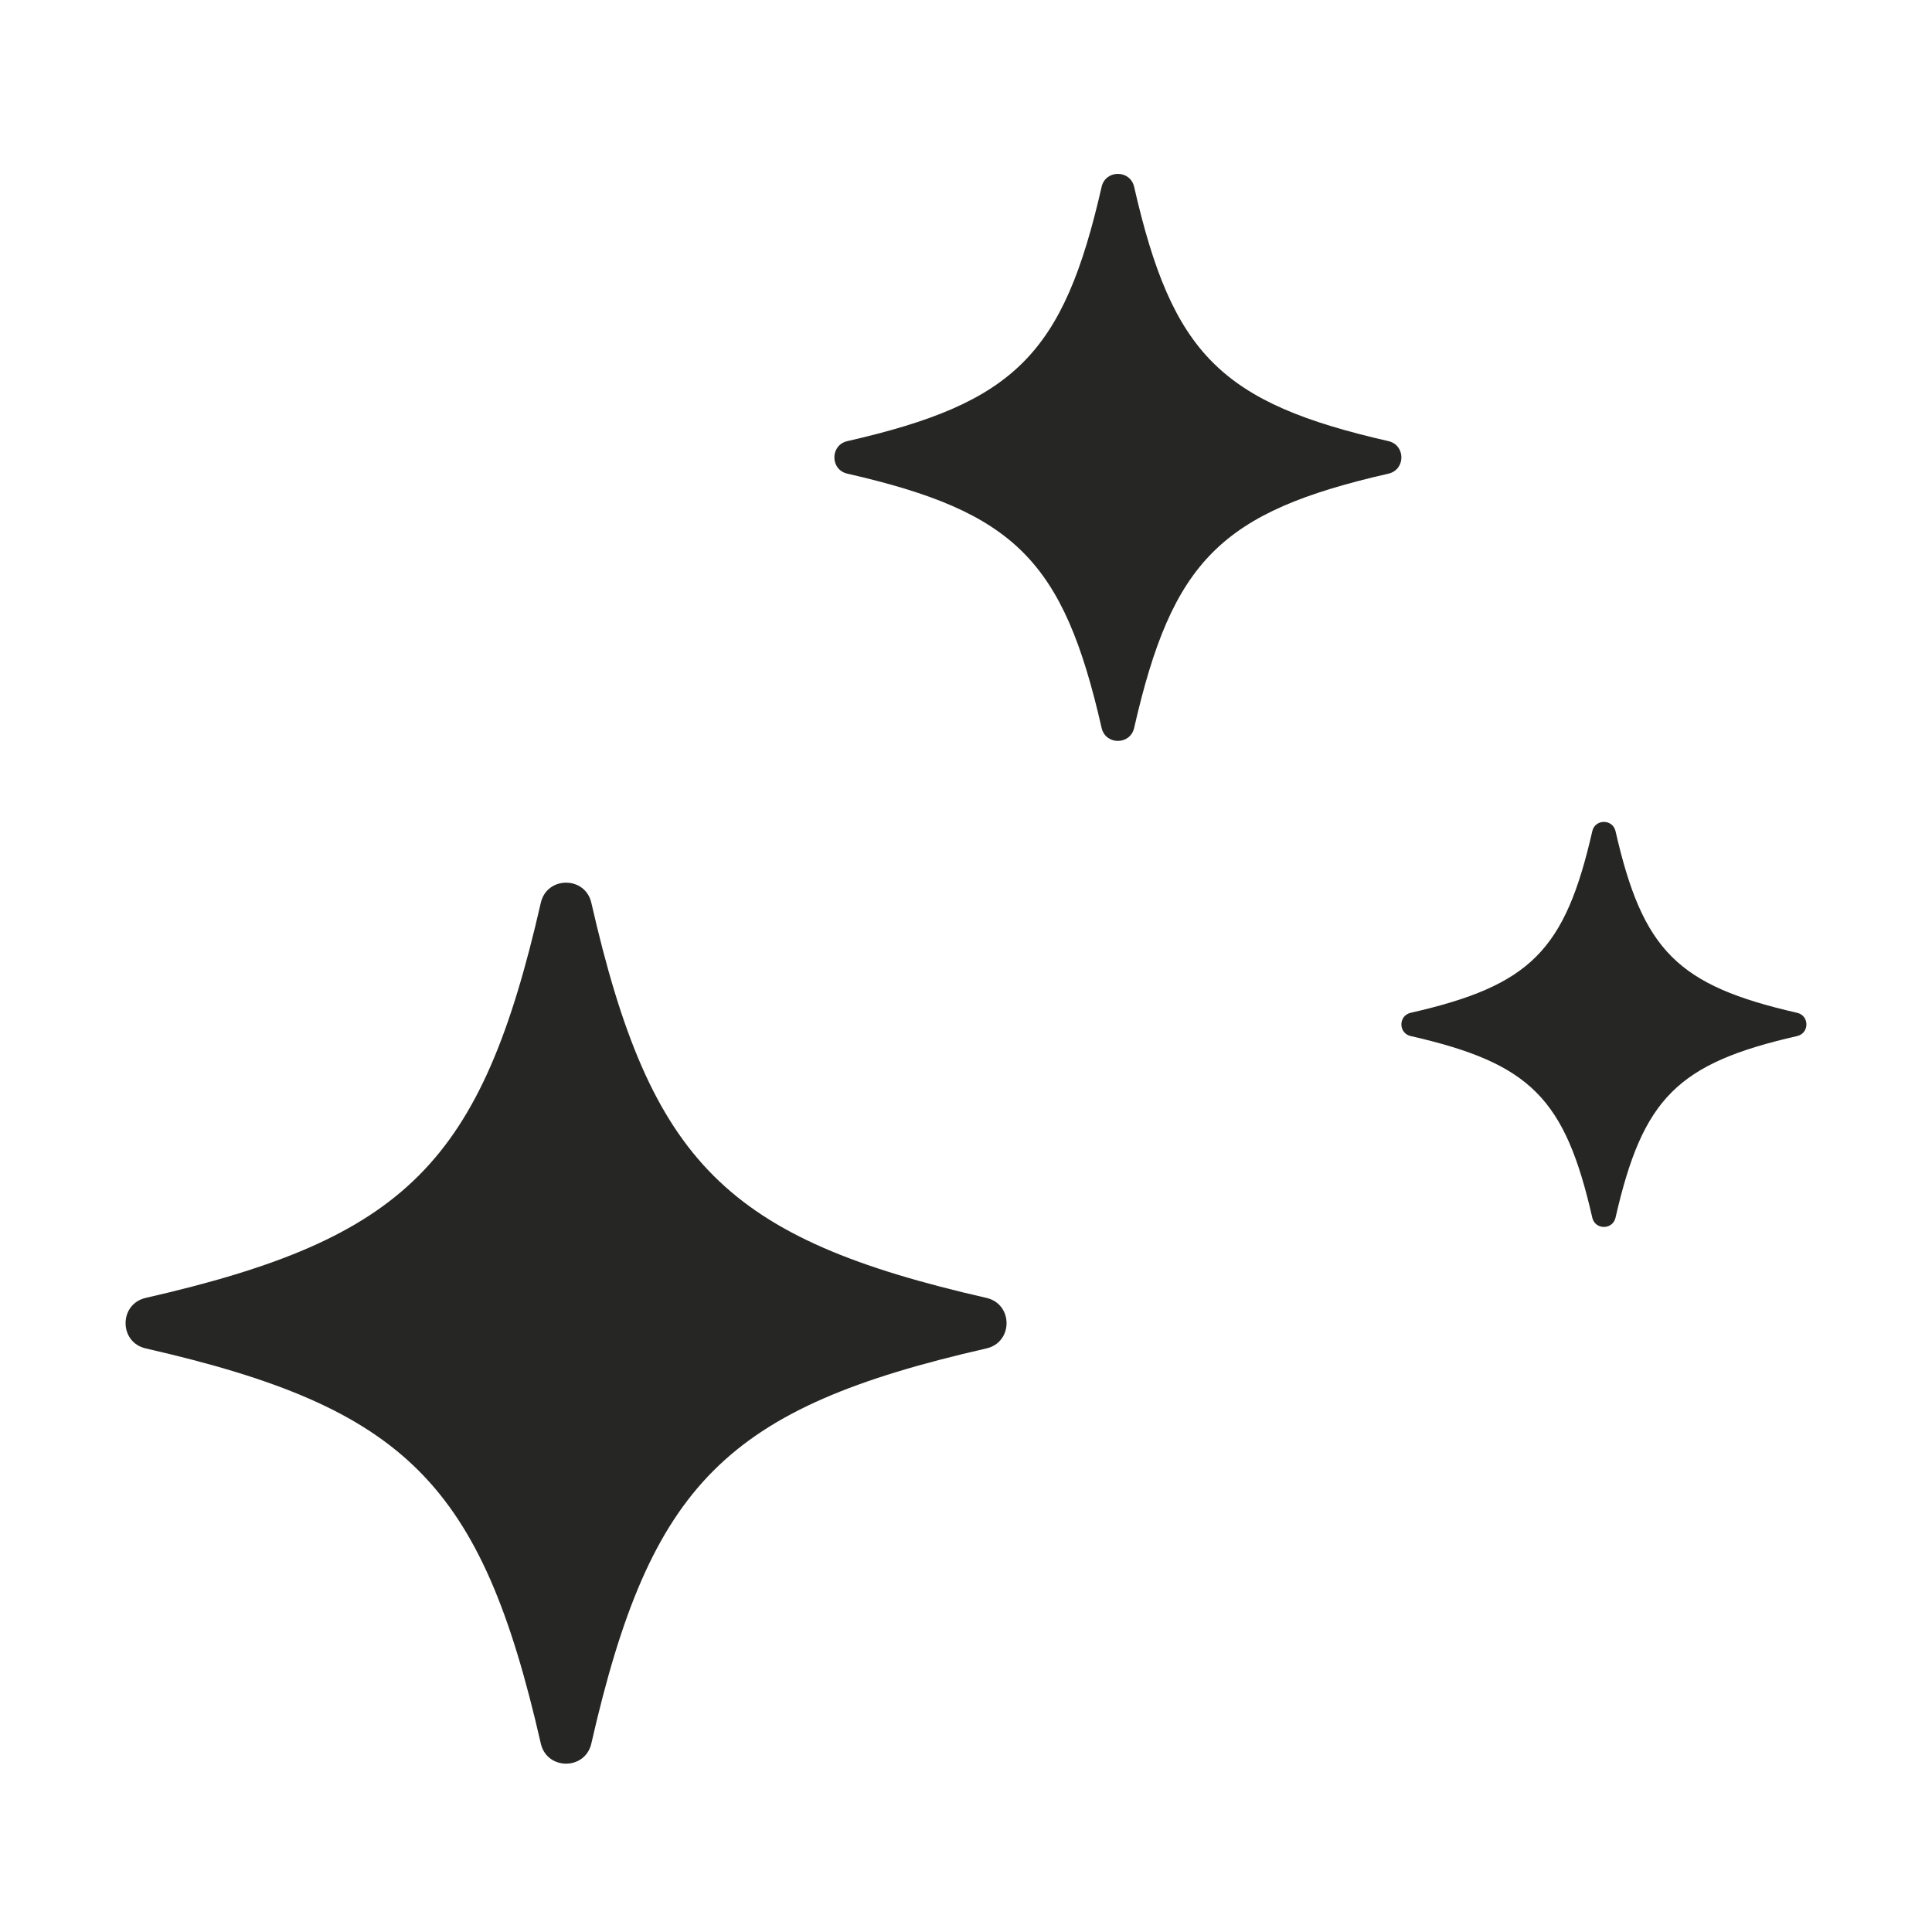 <svg xmlns="http://www.w3.org/2000/svg" width="200" height="200" fill="none"><path fill="#262624" d="M102.115 134.358c-26.952-6.152-34.749-13.949-40.9-40.9-.636-2.779-4.596-2.779-5.231 0-6.151 26.951-13.949 34.748-40.9 40.9-2.779.635-2.779 4.595 0 5.23 26.951 6.152 34.749 13.949 40.9 40.901.636 2.778 4.595 2.778 5.23 0 6.152-26.952 13.95-34.749 40.901-40.901 2.778-.635 2.778-4.595 0-5.23ZM143.731 45.666c-17.347-3.96-22.366-8.978-26.325-26.325-.409-1.788-2.957-1.788-3.366 0-3.96 17.347-8.978 22.366-26.325 26.325-1.789.41-1.789 2.958 0 3.367 17.347 3.959 22.365 8.977 26.325 26.325.409 1.788 2.957 1.788 3.366 0 3.959-17.348 8.978-22.366 26.325-26.325 1.788-.41 1.788-2.958 0-3.367ZM186.042 104.846c-12.391-2.828-15.975-6.413-18.803-18.804-.293-1.277-2.113-1.277-2.405 0-2.828 12.391-6.413 15.976-18.804 18.804-1.277.292-1.277 2.112 0 2.405 12.391 2.828 15.976 6.412 18.804 18.803.292 1.277 2.112 1.277 2.405 0 2.828-12.391 6.412-15.975 18.803-18.803 1.277-.293 1.277-2.113 0-2.405Z"/></svg>
